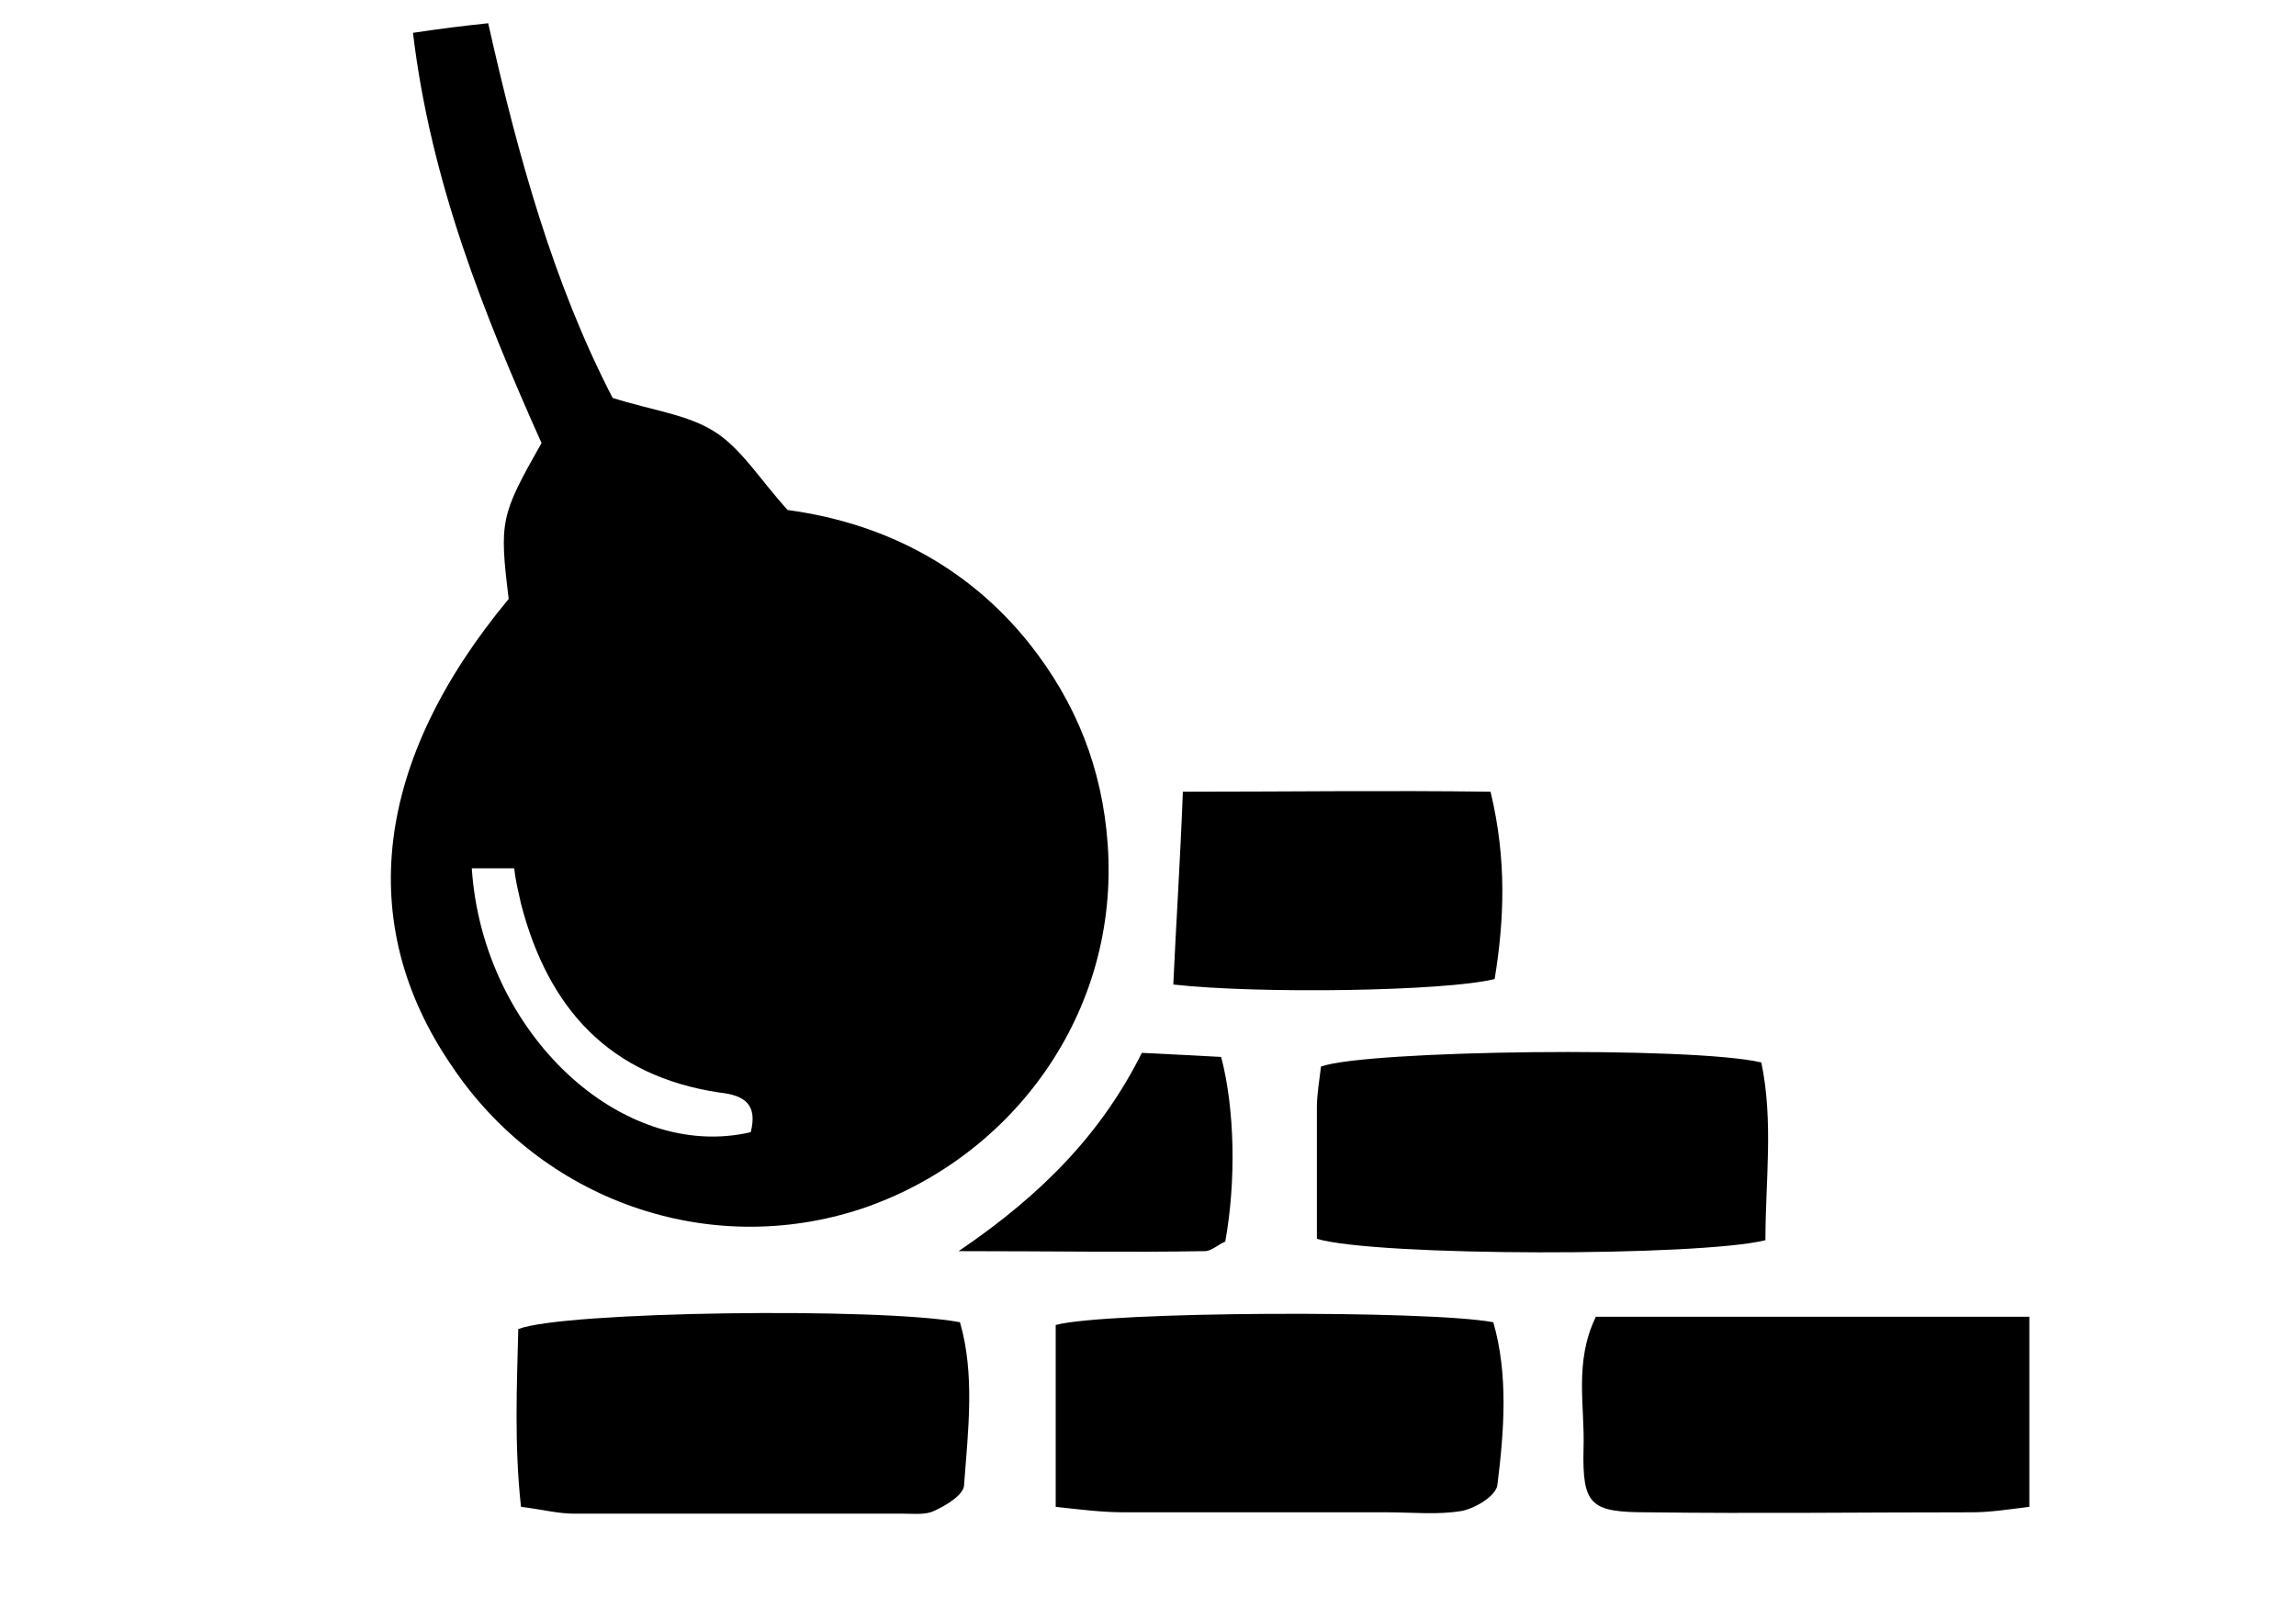<?xml version="1.0" encoding="utf-8"?>
<!-- Generator: Adobe Illustrator 25.3.0, SVG Export Plug-In . SVG Version: 6.00 Build 0)  -->
<svg version="1.1" id="Layer_1" xmlns="http://www.w3.org/2000/svg" xmlns:xlink="http://www.w3.org/1999/xlink" x="0px" y="0px"
	 viewBox="0 0 167.9 118.4" style="enable-background:new 0 0 167.9 118.4;" xml:space="preserve">
<g>
	<path d="M37.2,43.8c-0.7-5.7-0.6-6.1,2.4-11.4c-4.2-9.4-8.1-19.1-9.4-30c2-0.3,3.6-0.5,5.5-0.7c2.2,9.8,4.8,19.1,9.1,27.4
		c2.8,0.9,5.5,1.2,7.5,2.5c1.9,1.2,3.3,3.5,5.3,5.7c6.7,0.9,13,3.9,17.7,9.8c3.4,4.3,5.3,9.1,5.7,14.6c0.9,12.4-7,23-18,26.7
		c-11.2,3.7-23.4-0.6-30-10.5C25.9,67.5,27.4,55.6,37.2,43.8z M34.5,63.5c0.8,12.1,11,21.5,20.4,19.3c0.5-2-0.4-2.7-2.3-2.9
		c-8-1.2-12.5-6.1-14.5-13.8c-0.2-0.9-0.4-1.7-0.5-2.6C36.4,63.5,35.6,63.5,34.5,63.5z"/>
	<path d="M96.3,90.6c0-3.3,0-6.4,0-9.6c0-1,0.2-2.1,0.3-3c3.3-1.2,27.1-1.5,32.2-0.3c0.9,4.3,0.3,8.7,0.3,13
		C124.3,91.9,100.7,91.9,96.3,90.6z"/>
	<path d="M70.2,96.7c1.1,3.8,0.6,7.9,0.3,11.9c0,0.7-1.3,1.5-2.2,1.9c-0.6,0.3-1.5,0.2-2.2,0.2c-8,0-16.1,0-24.1,0
		c-1.2,0-2.3-0.3-3.9-0.5c-0.5-4.5-0.3-8.9-0.2-13C41.2,95.9,64.4,95.6,70.2,96.7z"/>
	<path d="M148.4,96.3c0,4.9,0,9.2,0,13.9c-1.6,0.2-2.9,0.4-4.2,0.4c-7.9,0-15.8,0.1-23.7,0c-4.2,0-4.8-0.5-4.7-4.7
		c0.1-3.1-0.7-6.3,0.9-9.6C127,96.3,137.4,96.3,148.4,96.3z"/>
	<path d="M77.2,110.2c0-4.8,0-9.1,0-13.3c3.7-1,27.2-1.1,32-0.2c1.1,3.8,0.8,7.9,0.3,11.9c-0.1,0.8-1.6,1.7-2.6,1.9
		c-1.8,0.3-3.6,0.1-5.5,0.1c-6.4,0-12.8,0-19.2,0C80.6,110.6,79,110.4,77.2,110.2z"/>
	<path d="M86.5,57.9c7.6,0,14.9-0.1,22.5,0c1.2,5,1,9.4,0.3,13.7c-3.6,0.9-17.3,1.1-23.5,0.4C86,67.6,86.3,63.1,86.5,57.9z"/>
	<path d="M83.5,77c2.1,0.1,4,0.2,5.8,0.3c1,3.8,1.1,9.1,0.3,13.5c-0.5,0.2-1,0.7-1.5,0.7c-5.6,0.1-11.2,0-18,0
		C76.3,87.3,80.6,82.8,83.5,77z"/>
</g>
</svg>
